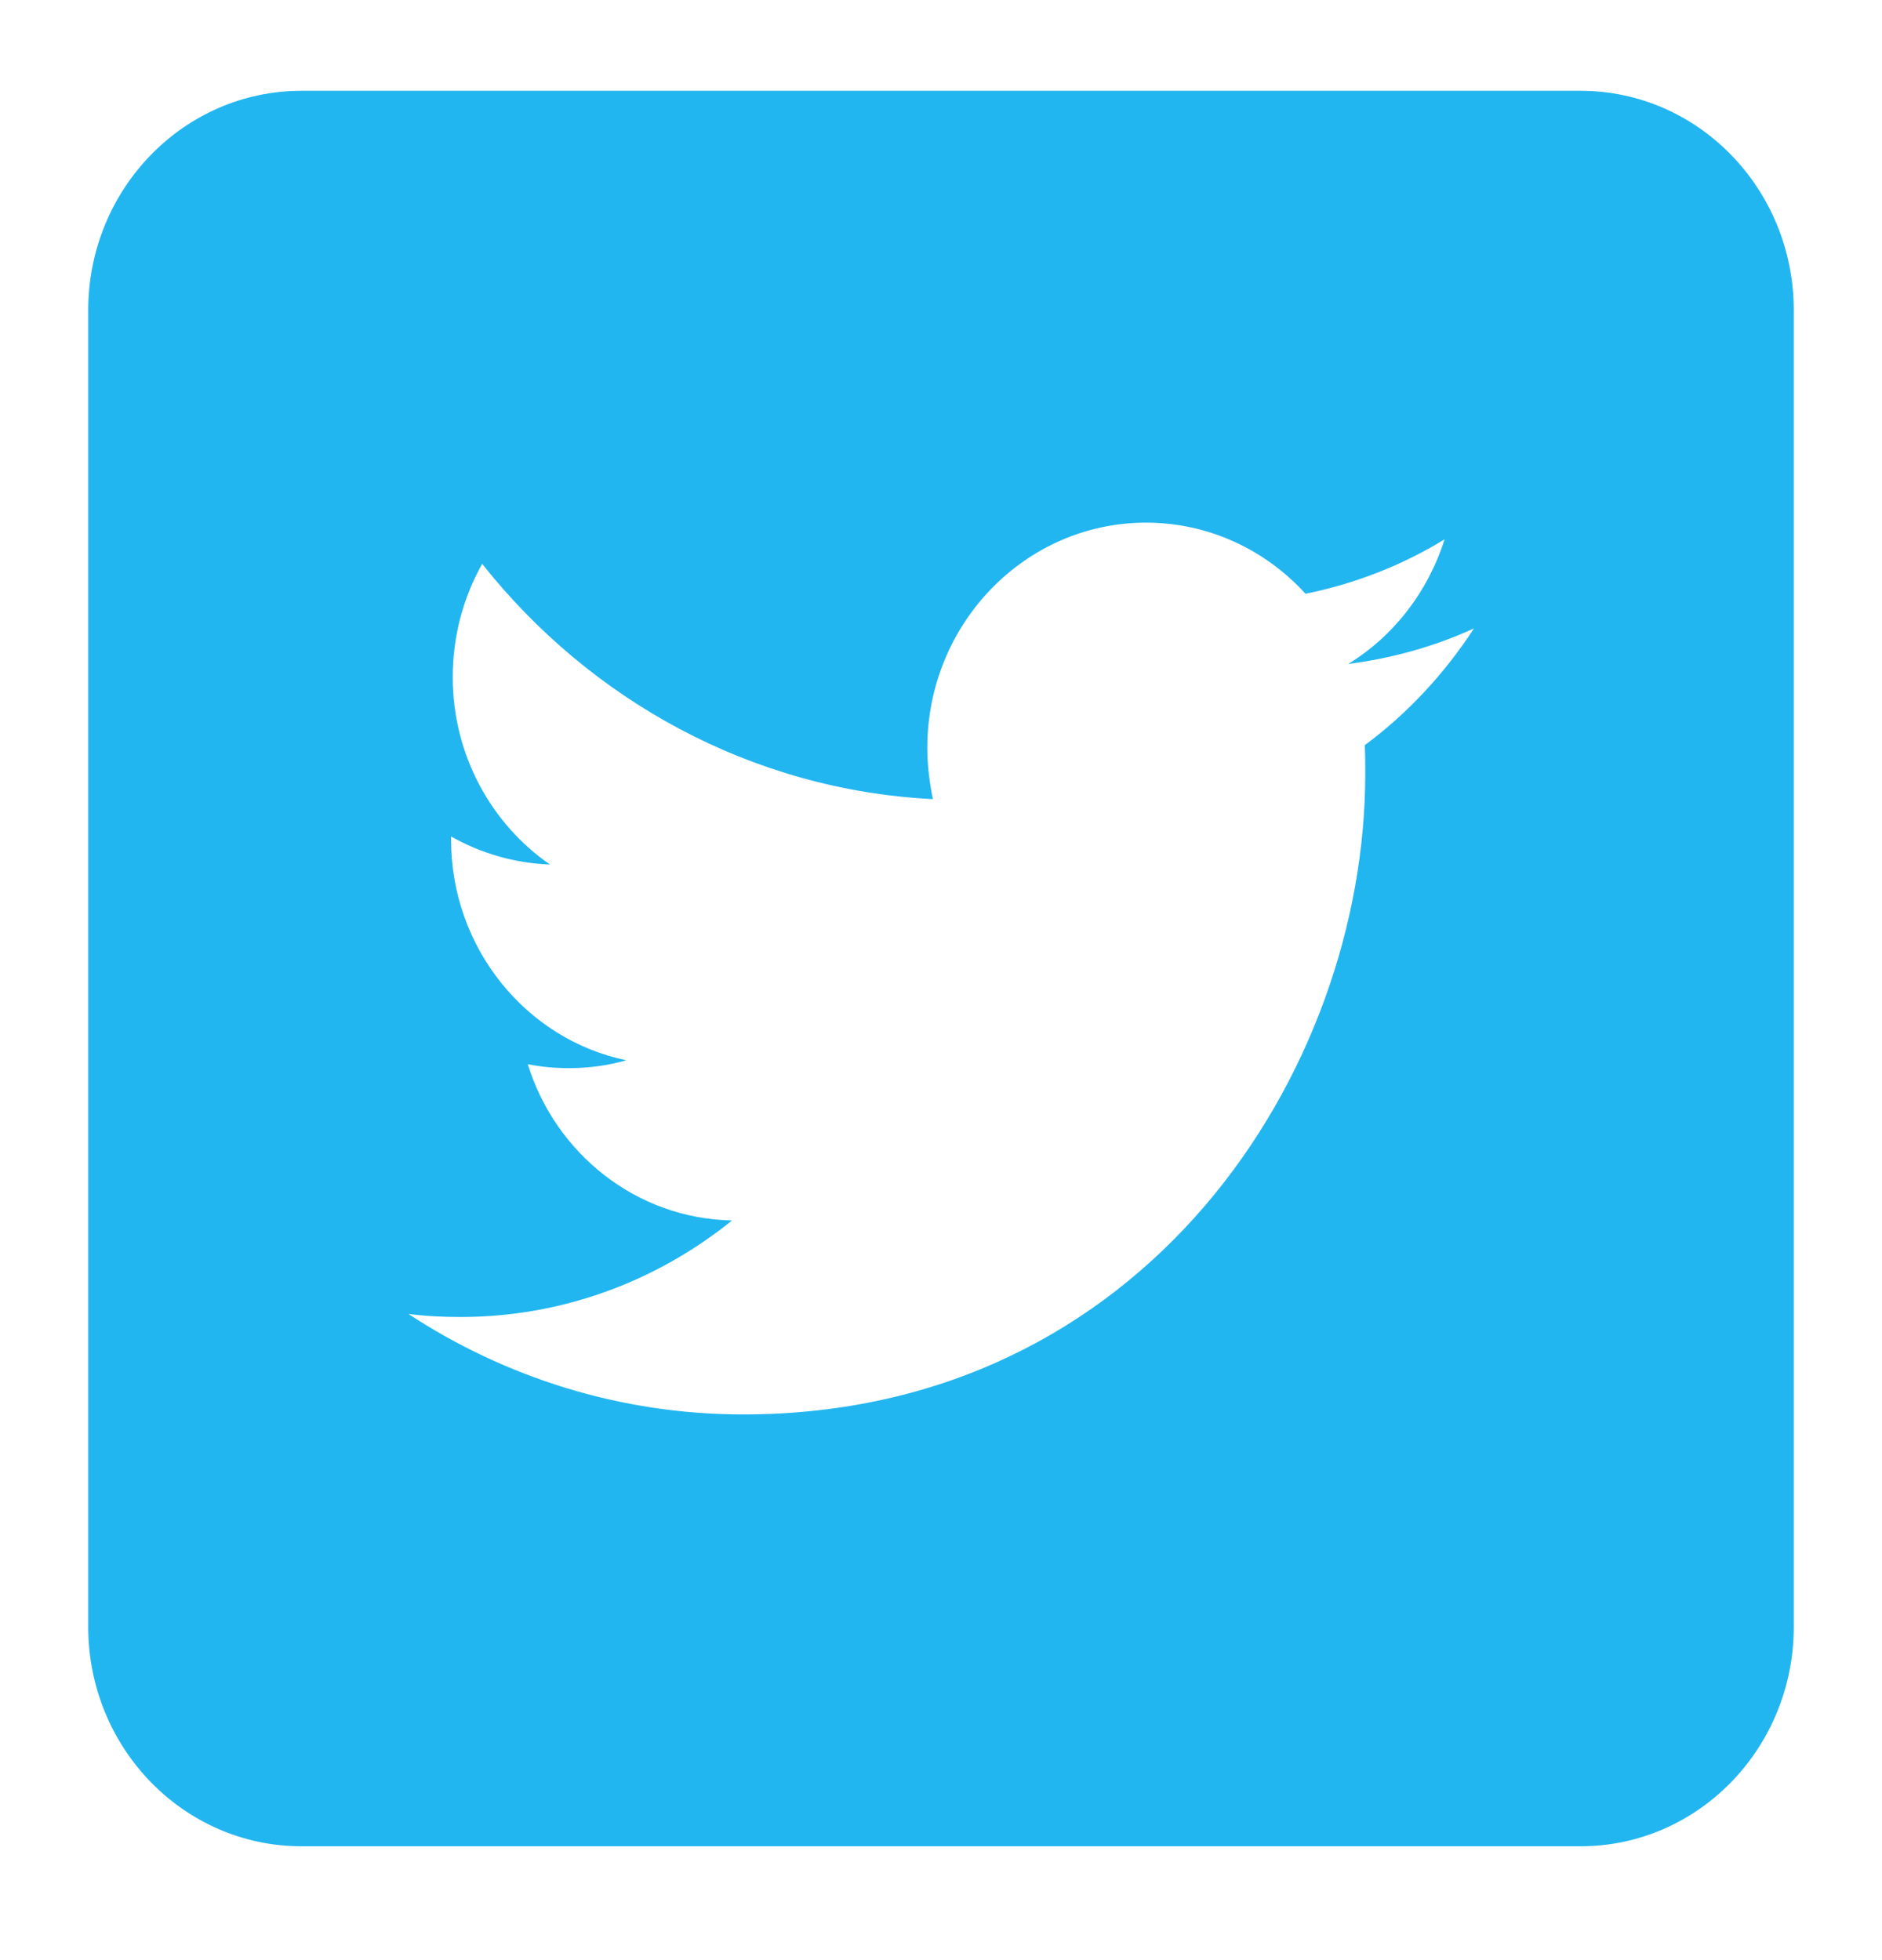 <svg width="48" height="50" viewBox="0 0 48 50" fill="none" xmlns="http://www.w3.org/2000/svg">
<path fill-rule="evenodd" clip-rule="evenodd" d="M7.688 47.096H40.312C43.314 47.096 45.75 44.589 45.75 41.499V7.914C45.75 4.824 43.314 2.316 40.312 2.316H7.688C4.686 2.316 2.25 4.824 2.25 7.914V41.499C2.25 44.589 4.686 47.096 7.688 47.096ZM34.82 19.747C34.82 27.326 29.209 36.08 18.953 36.08C15.81 36.08 12.874 35.129 10.416 33.517C10.851 33.573 11.297 33.595 11.743 33.595C14.353 33.595 16.757 32.677 18.671 31.132C16.235 31.087 14.168 29.43 13.461 27.147C13.799 27.214 14.147 27.247 14.505 27.247C15.017 27.247 15.506 27.18 15.974 27.046C13.429 26.52 11.504 24.191 11.504 21.415V21.337C12.254 21.762 13.114 22.019 14.027 22.053C12.537 21.023 11.547 19.265 11.547 17.273C11.547 16.22 11.819 15.235 12.298 14.384C15.049 17.855 19.16 20.15 23.793 20.385C23.706 19.959 23.651 19.523 23.651 19.075C23.651 15.907 26.153 13.332 29.23 13.332C30.829 13.332 32.275 14.026 33.297 15.146C34.57 14.888 35.766 14.418 36.843 13.758C36.419 15.101 35.538 16.232 34.385 16.937C35.516 16.791 36.593 16.489 37.593 16.03C36.843 17.183 35.897 18.202 34.809 19.008C34.82 19.254 34.82 19.5 34.82 19.747Z" fill="#22B6F1"/>
</svg>
